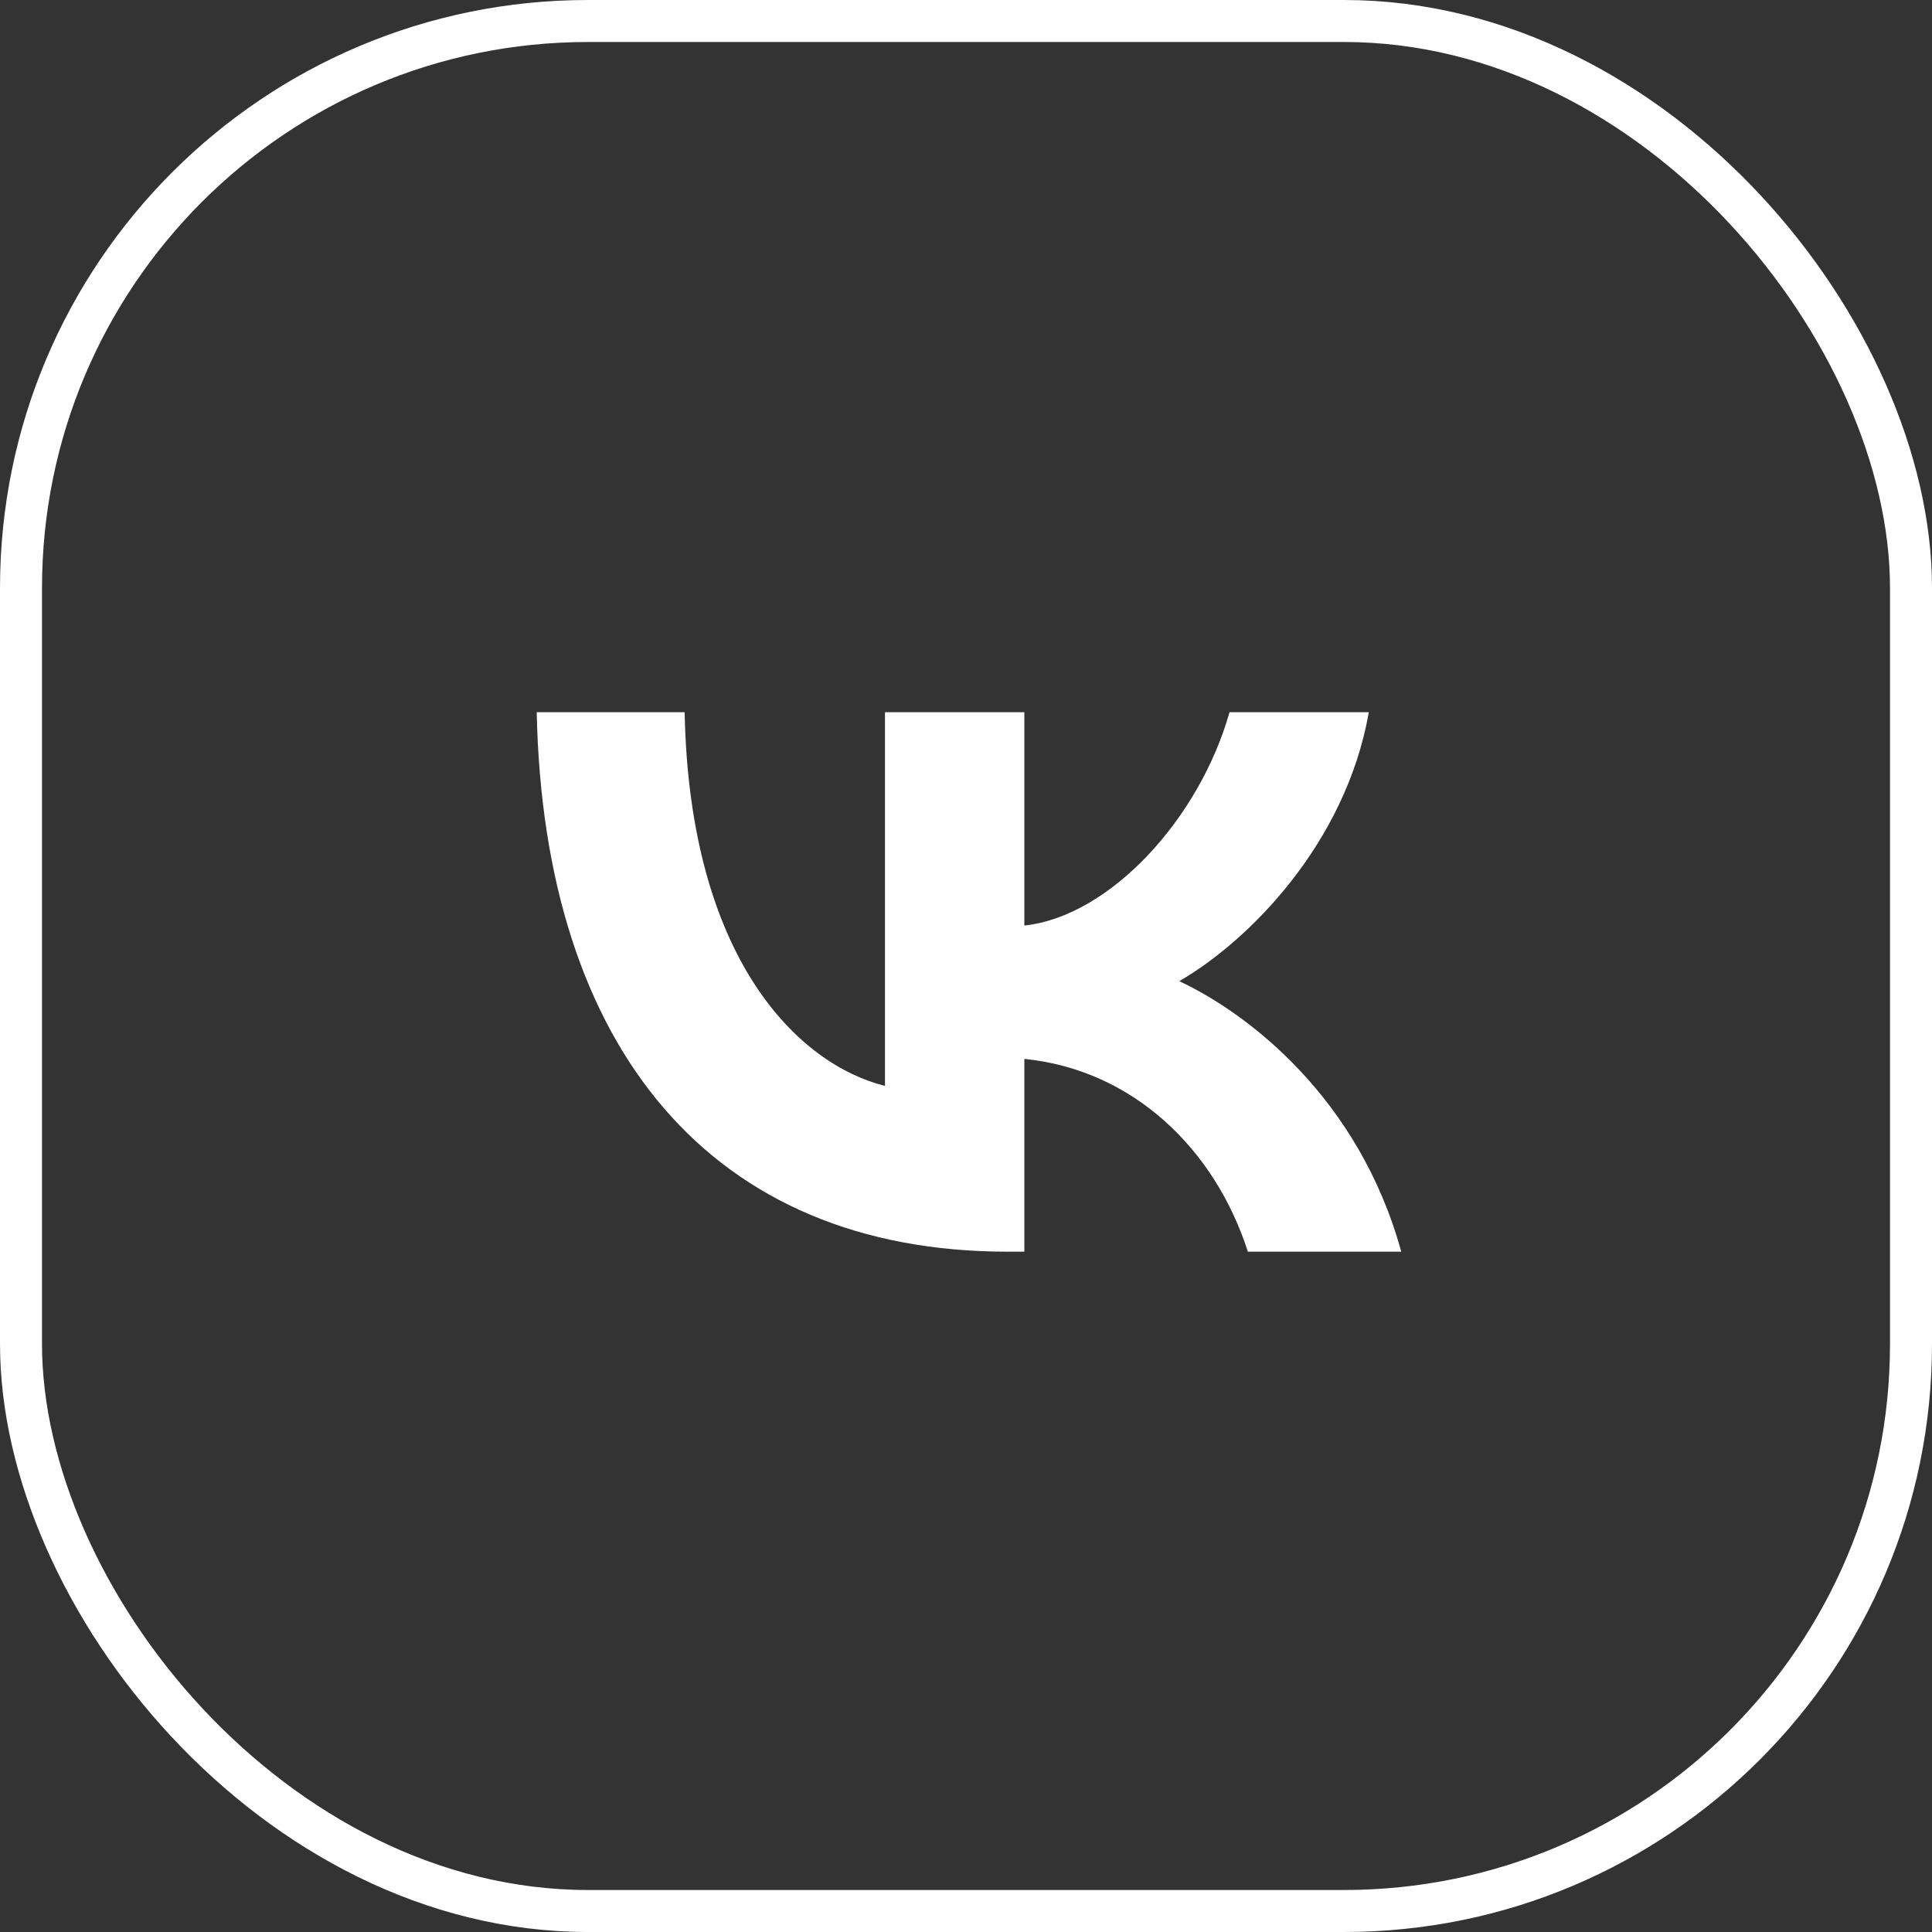 <?xml version="1.0" encoding="UTF-8"?> <svg xmlns="http://www.w3.org/2000/svg" width="46" height="46" viewBox="0 0 46 46" fill="none"><rect x="0" y="0" width="46" height="46" fill="#333333" stroke="none"/><rect x="0.5" y="0.5" width="45" height="45" rx="13.5" stroke="white"></rect><path fill-rule="evenodd" clip-rule="evenodd" d="M23.99 29.802C16.957 29.802 12.946 24.981 12.779 16.958H16.301C16.417 22.847 19.014 25.341 21.071 25.855V16.958H24.389V22.037C26.42 21.818 28.554 19.504 29.274 16.958H32.591C32.038 20.095 29.724 22.409 28.078 23.361C29.724 24.132 32.36 26.151 33.363 29.802H29.711C28.927 27.359 26.973 25.469 24.389 25.212V29.802H23.99Z" fill="white"></path></svg> 
